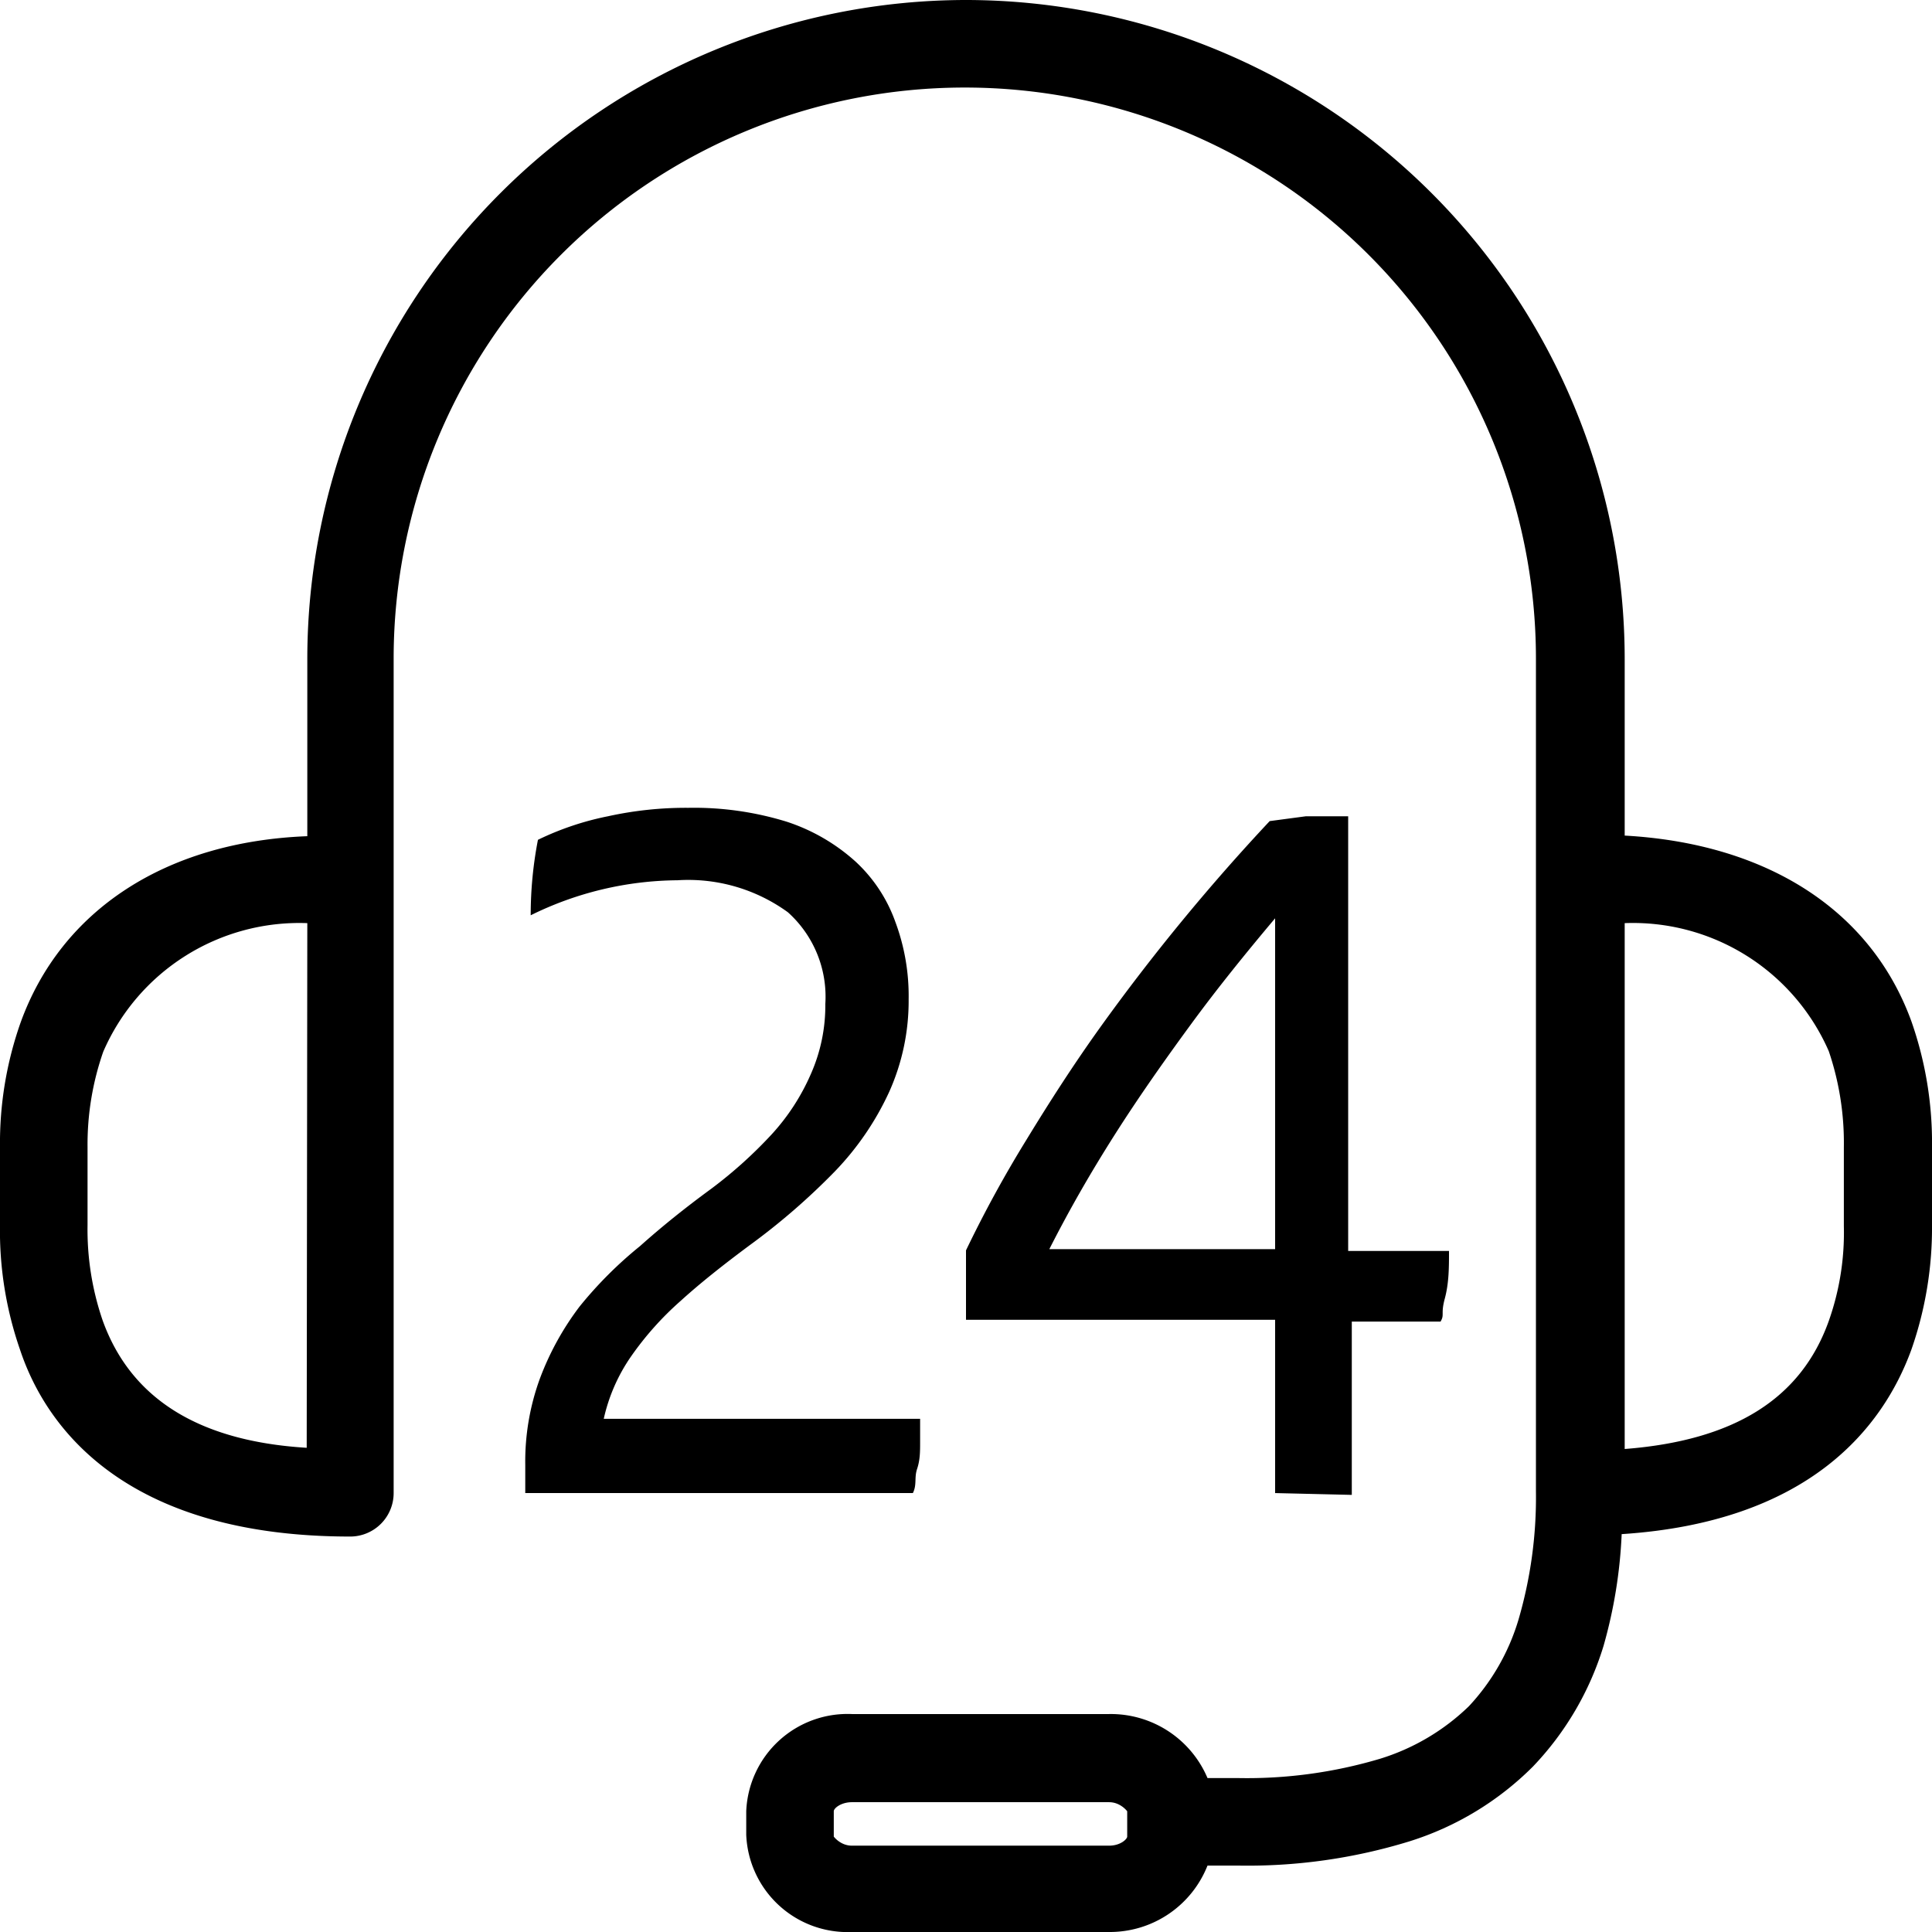 <svg id="Warstwa_1" data-name="Warstwa 1" xmlns="http://www.w3.org/2000/svg" viewBox="0 0 32 32"><defs><style>.cls-1{fill-rule:evenodd;}</style></defs><title>Infolinia</title><path class="cls-1" d="M9.6,21.64a6.7,6.7,0,0,1,1-1c.38-.34.77-.65,1.18-.95a7.38,7.38,0,0,0,1-.9,3.6,3.6,0,0,0,.65-1,2.8,2.8,0,0,0,.24-1.16,1.88,1.88,0,0,0-.62-1.52,2.81,2.81,0,0,0-1.83-.53,5.57,5.57,0,0,0-2.43.58,6.54,6.54,0,0,1,.12-1.25,4.8,4.8,0,0,1,1.16-.39,6,6,0,0,1,1.33-.14,5.21,5.21,0,0,1,1.63.23,3.17,3.17,0,0,1,1.14.66,2.5,2.5,0,0,1,.66,1,3.51,3.51,0,0,1,.22,1.28,3.68,3.68,0,0,1-.32,1.53,4.75,4.75,0,0,1-.9,1.32,11.09,11.09,0,0,1-1.42,1.23c-.43.32-.81.62-1.14.92a5.14,5.14,0,0,0-.82.92A2.92,2.92,0,0,0,10,23.5h5.24q0,.18,0,.39c0,.15,0,.29-.05.44s0,.26-.07.4H8.7v-.47a4,4,0,0,1,.24-1.42A4.69,4.69,0,0,1,9.6,21.64Zm20.69-4.23a3.54,3.54,0,0,0-3.38-2.12V24c1.81-.14,2.92-.83,3.38-2.12a4.38,4.38,0,0,0,.25-1.57V19A4.72,4.72,0,0,0,30.29,17.41ZM5.09,15.29a3.54,3.54,0,0,0-3.38,2.13A4.66,4.66,0,0,0,1.45,19v1.29a4.64,4.64,0,0,0,.25,1.58c.46,1.28,1.57,2,3.38,2.11ZM18.67,30s-.11-.15-.3-.15H14.11c-.18,0-.3.1-.3.15v.42s.11.15.3.15h4.26c.19,0,.3-.11.3-.15ZM32,20.28a6.11,6.11,0,0,1-.34,2.07c-.48,1.32-1.72,2.86-4.8,3.06a8,8,0,0,1-.3,1.85,5,5,0,0,1-1.17,2,5,5,0,0,1-2.05,1.24,9.11,9.11,0,0,1-2.83.4H20A1.74,1.74,0,0,1,18.37,32H14.11a1.68,1.68,0,0,1-1.75-1.61V30a1.68,1.68,0,0,1,1.75-1.61h4.26A1.74,1.74,0,0,1,20,29.45h.49a7.72,7.72,0,0,0,2.37-.32,3.66,3.66,0,0,0,1.47-.87,3.61,3.61,0,0,0,.82-1.43,7.22,7.22,0,0,0,.29-2.13V10.91a9.46,9.46,0,0,0-18.92,0V24.73a.72.72,0,0,1-.72.72h0c-3.59,0-5-1.68-5.47-3.1A6,6,0,0,1,0,20.28V19a6,6,0,0,1,.34-2.06c.67-1.86,2.4-3,4.75-3.09V10.91A10.92,10.92,0,0,1,16,0h0A10.92,10.92,0,0,1,26.91,10.91v2.93c2.35.13,4.08,1.23,4.75,3.08A6.07,6.07,0,0,1,32,19ZM21.12,15.21c-.48.57-.95,1.15-1.39,1.75s-.87,1.21-1.27,1.84-.75,1.24-1.08,1.89h3.74Zm0,9.52V21.86H16v-.45c0-.13,0-.26,0-.37s0-.22,0-.33a19.94,19.94,0,0,1,1-1.83c.39-.64.79-1.26,1.22-1.86a34,34,0,0,1,2.81-3.42l.6-.08.7,0v7.2H24c0,.27,0,.53-.07.79s0,.26-.07.38H22.39v2.87Z"/></svg>